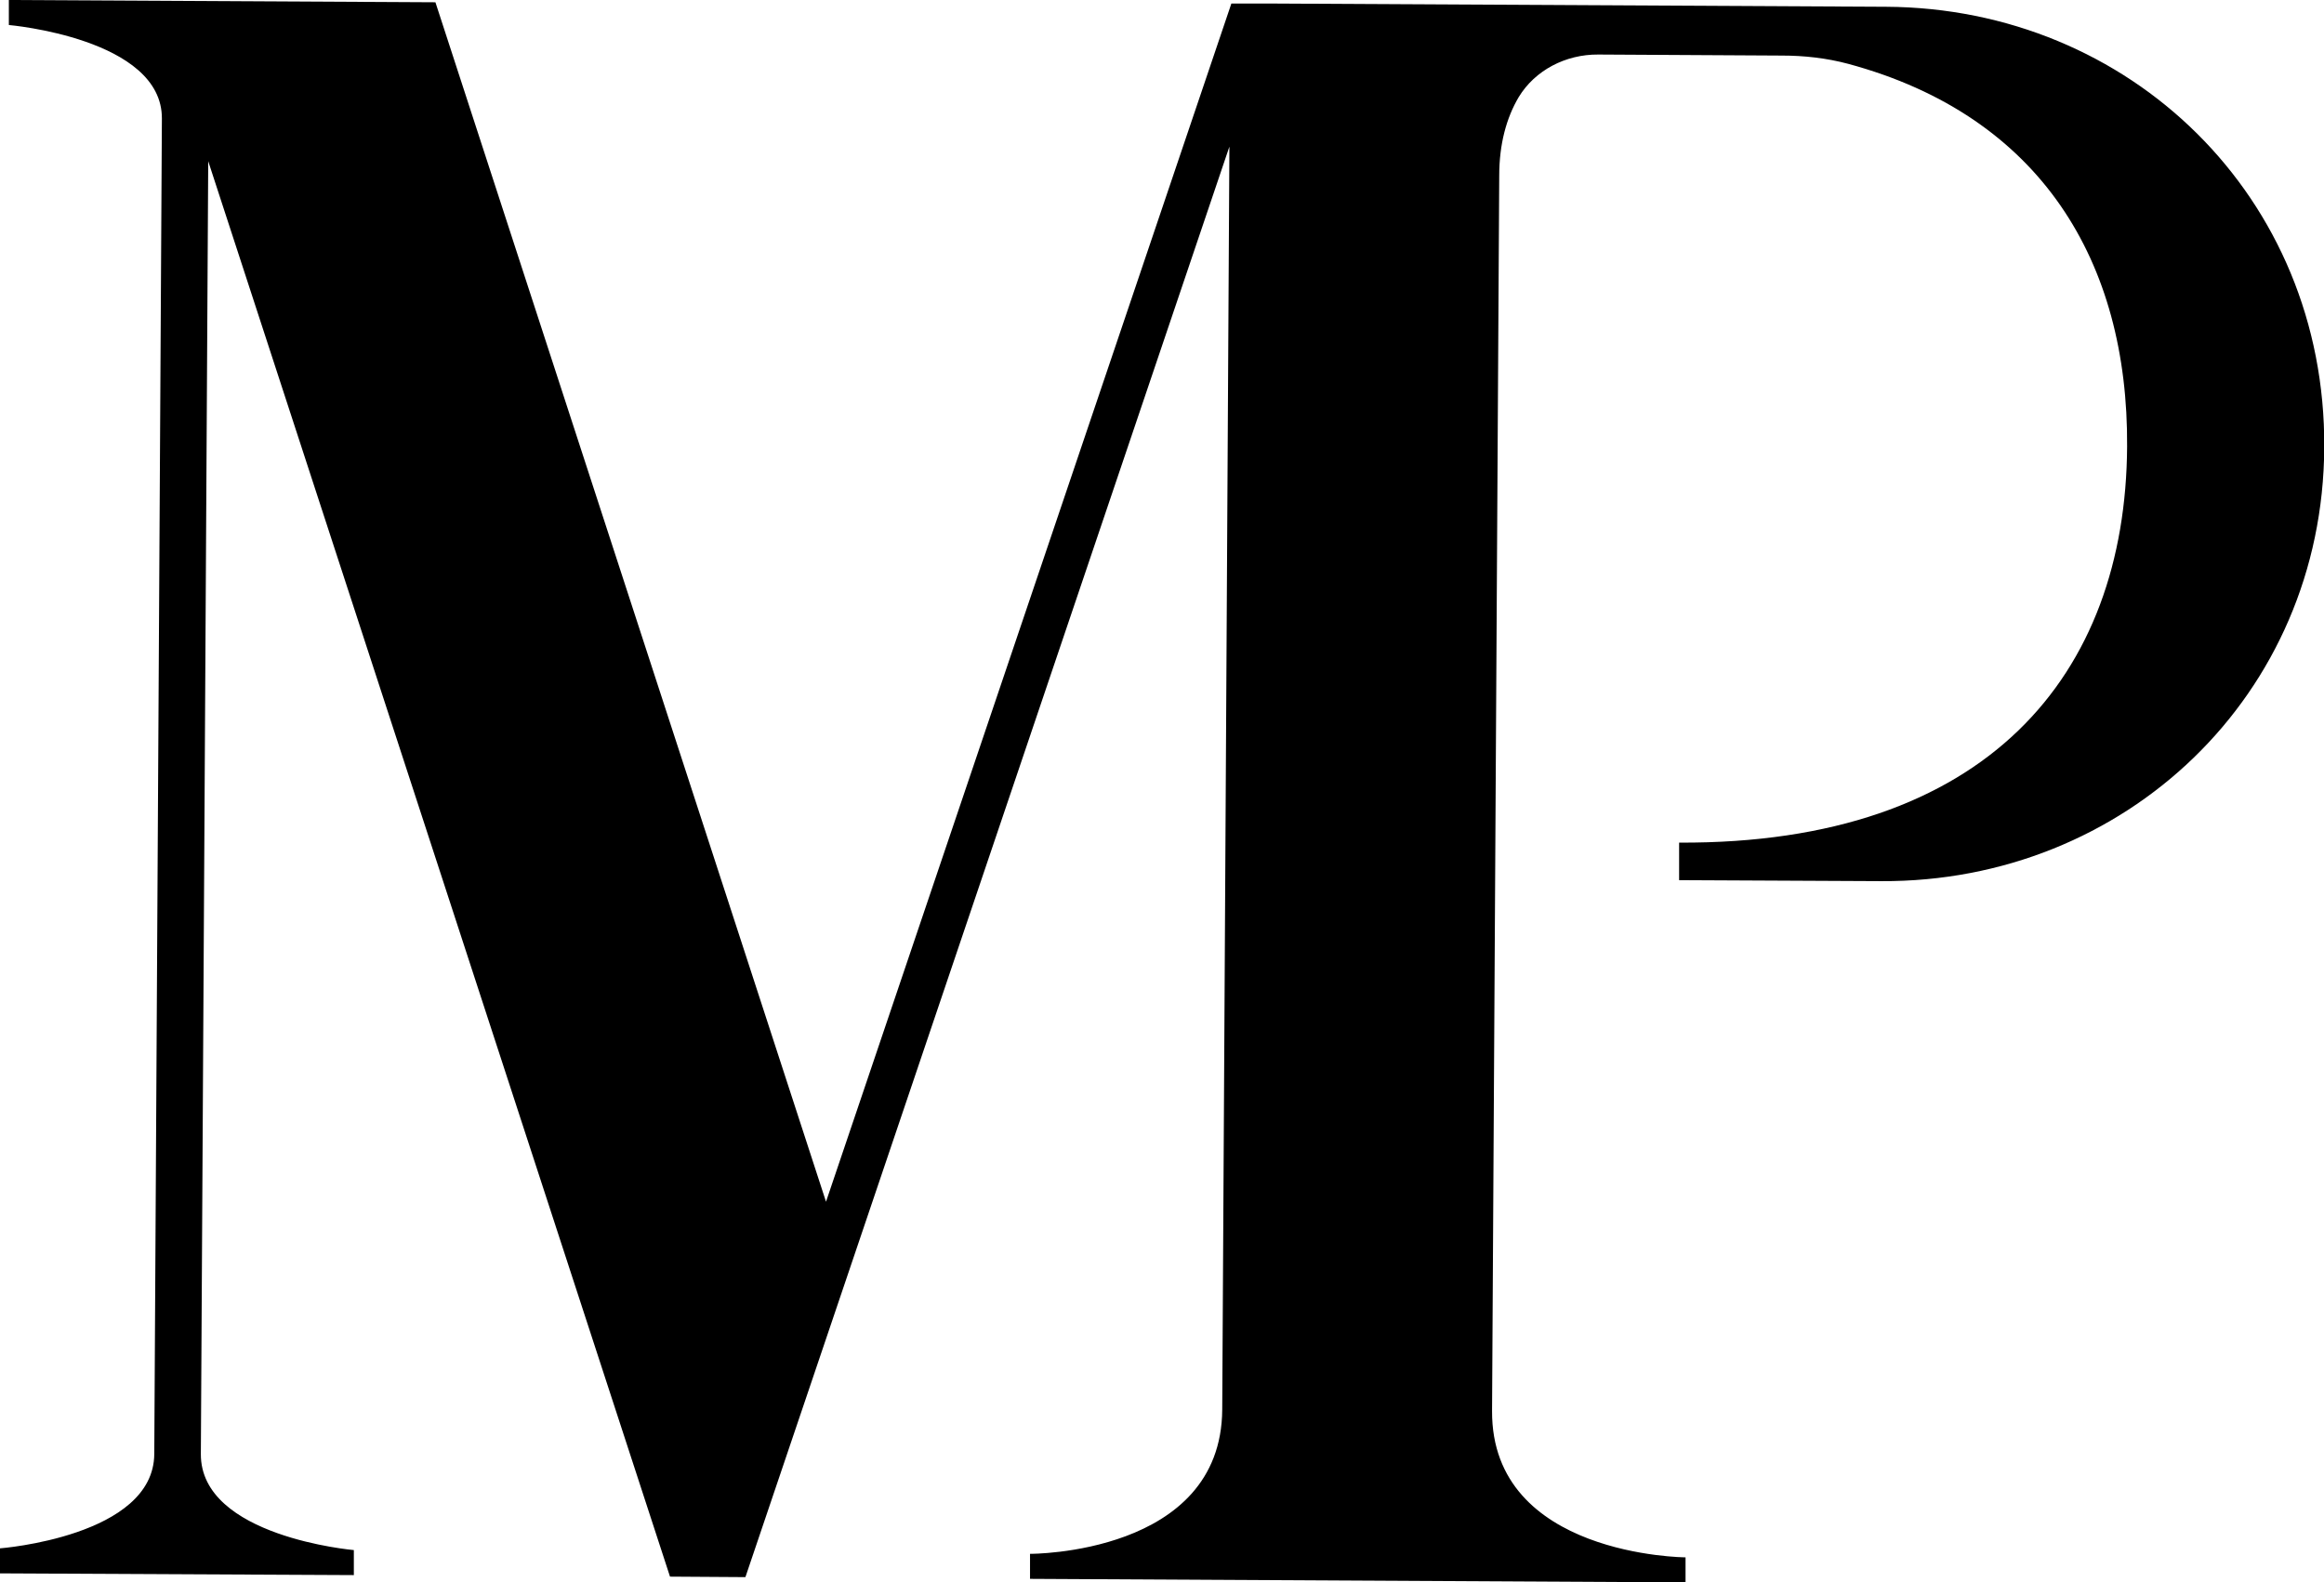 <svg width="47" height="32" viewBox="0 0 47 32" fill="none" xmlns="http://www.w3.org/2000/svg">
<g id="Capa_1" clip-path="url(#clip0_1823_5016)">
<path id="Vector" d="M25.631 0.071H24.903L16.705 24.306L8.806 0.046L0.179 0V0.506C0.179 0.506 3.284 0.774 3.274 2.399L3.12 29.408C3.11 31.079 0 31.317 0 31.317V31.823L7.156 31.858V31.352C7.156 31.352 4.052 31.084 4.062 29.408L4.211 3.26L13.55 31.889L15.075 31.899L24.863 2.966L24.718 28.507C24.703 31.448 20.831 31.428 20.831 31.428V31.934L34.088 32.005V31.499C34.088 31.499 30.16 31.479 30.175 28.538L30.32 3.553C30.32 2.916 30.465 2.384 30.714 1.964C31.043 1.422 31.661 1.098 32.323 1.103L36.036 1.124C36.49 1.124 36.938 1.174 37.377 1.291C41.279 2.344 43.043 5.3 43.018 9.03C42.993 13.641 40.193 17.073 33.958 17.043V17.802L38.044 17.822C42.973 17.848 46.98 14.066 47.005 9.05C47.035 3.984 43.073 0.162 38.144 0.137L25.636 0.071H25.631Z" fill="black"/>
</g>
<defs>
<clipPath id="clip0_1823_5016">
<rect width="47" height="32" fill="white"/>
</clipPath>
</defs>
</svg>
